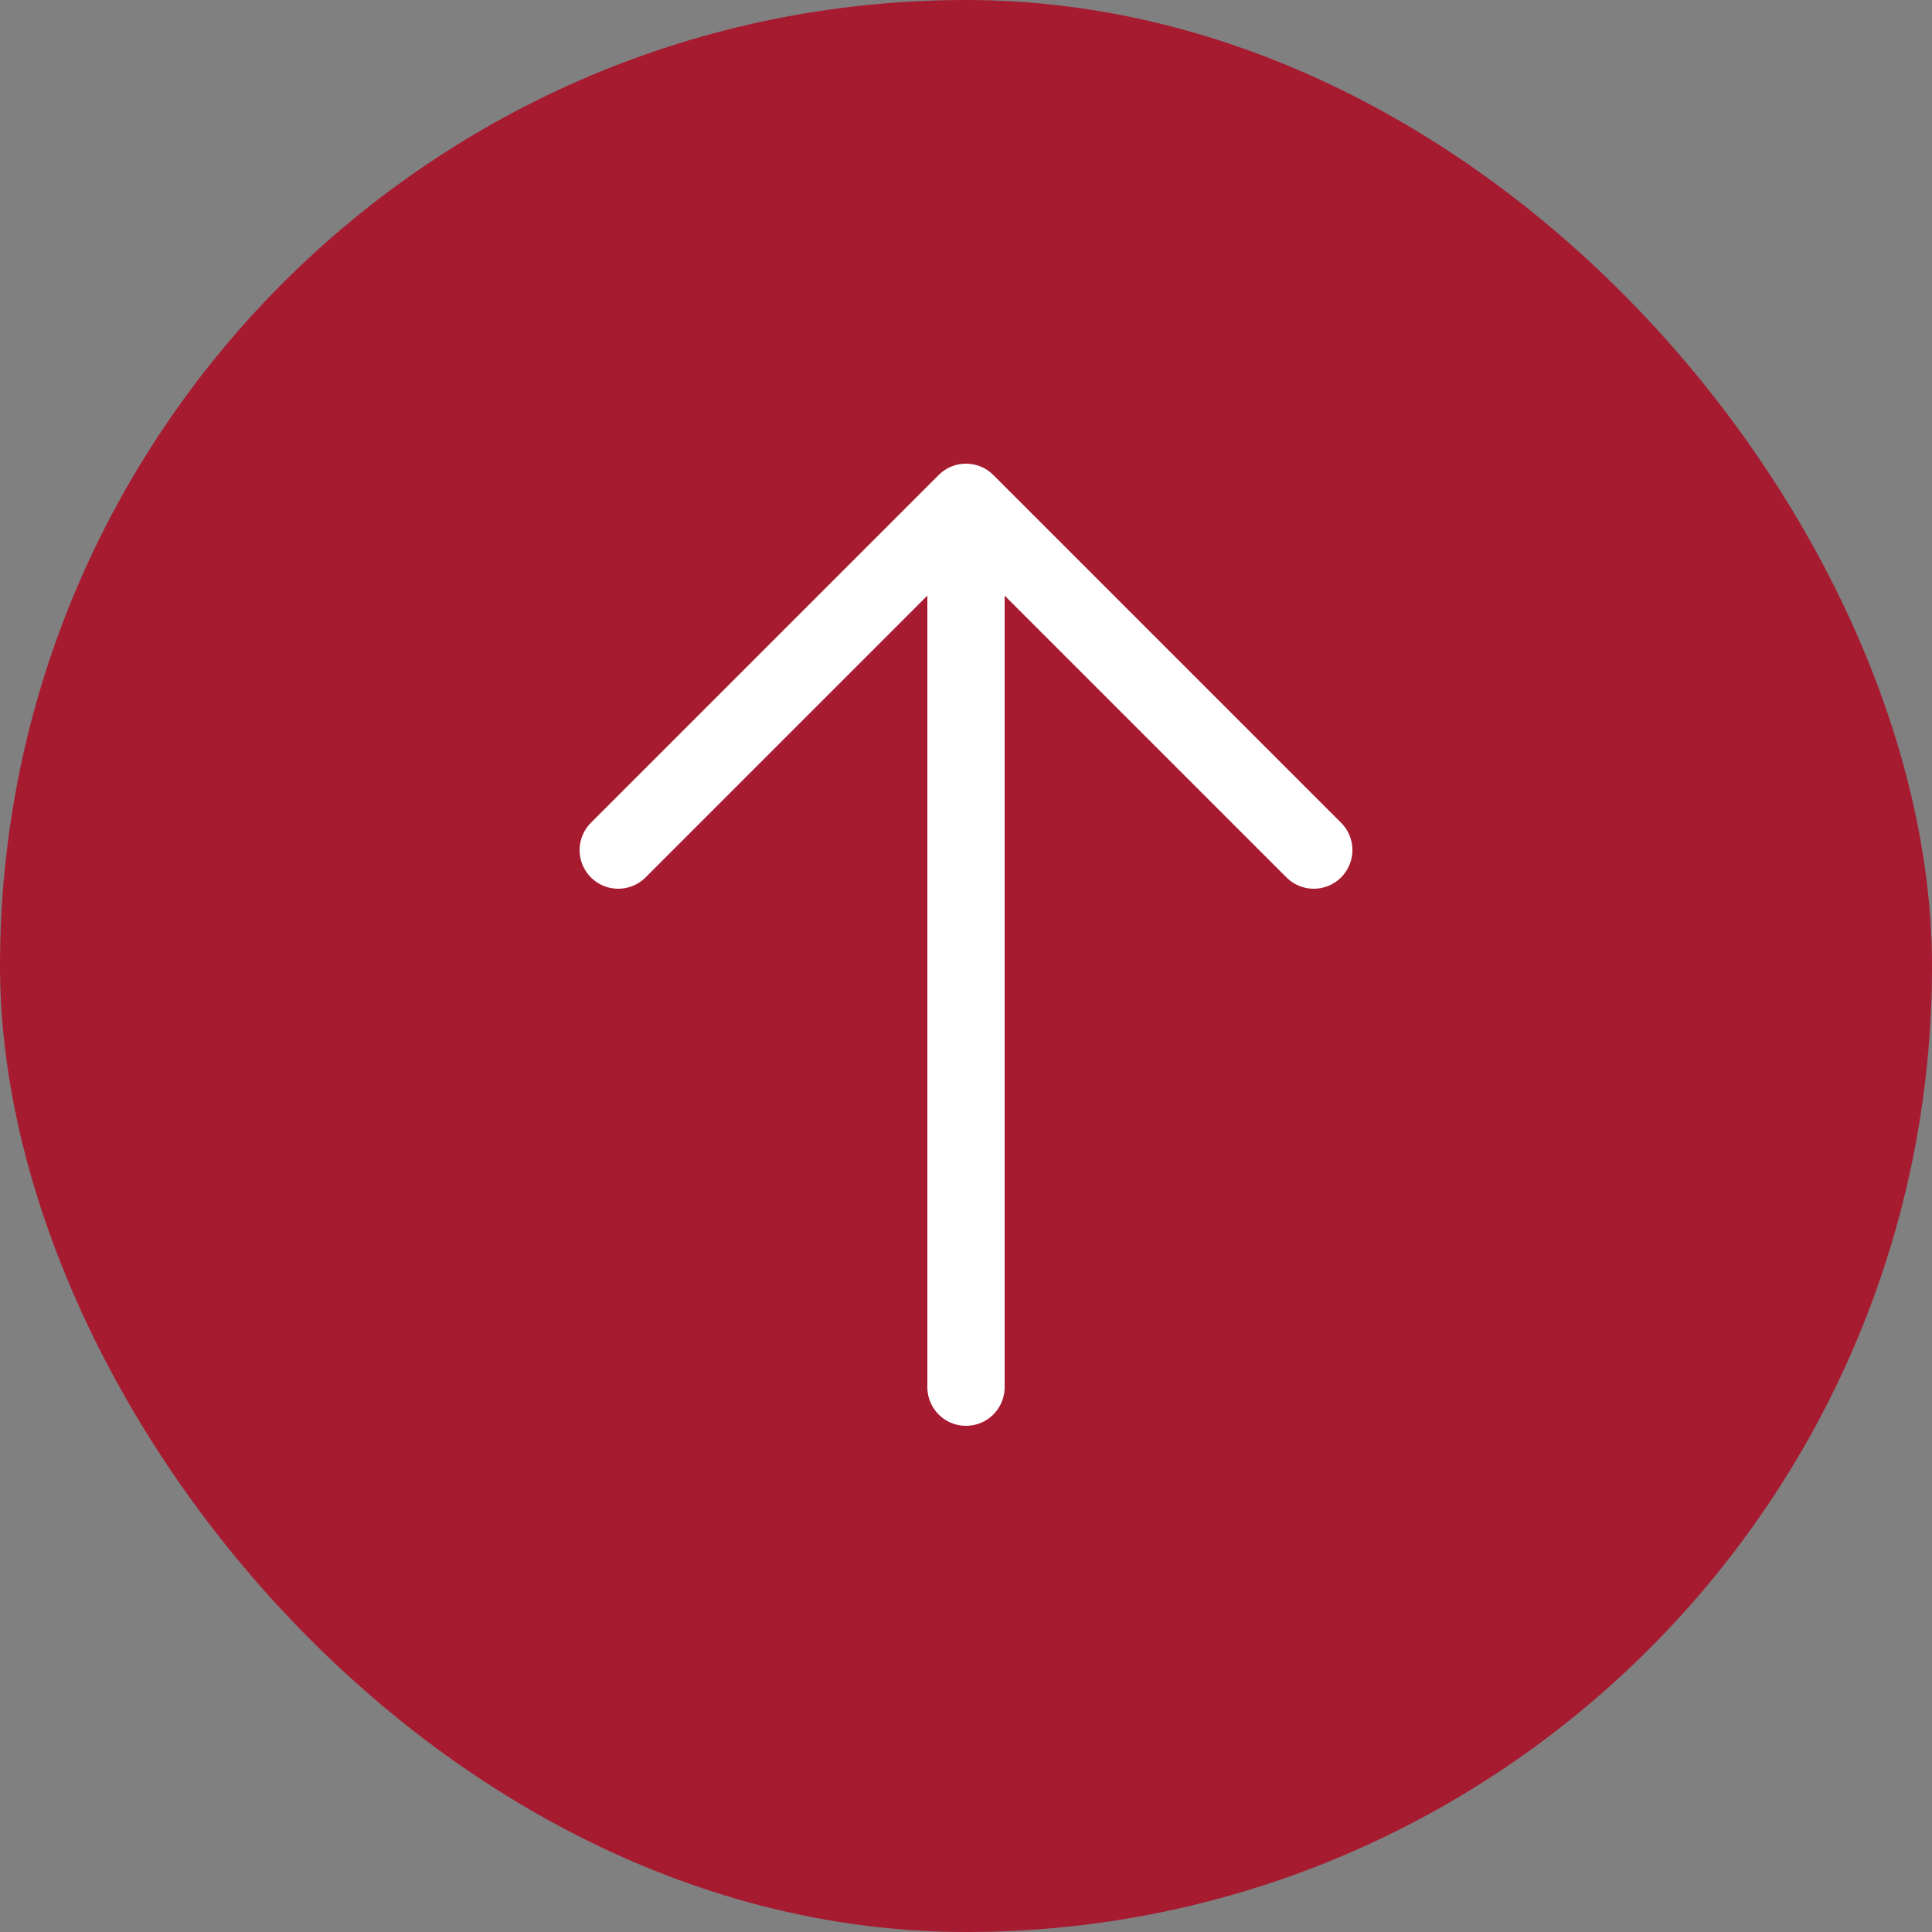 <?xml version="1.0" encoding="UTF-8"?> <svg xmlns="http://www.w3.org/2000/svg" role="presentation" width="50" height="50" fill="none"><rect width="100%" height="100%" fill="#808080" stroke="none"/><rect width="50" height="50" rx="999" fill="#a71b31" fill-opacity="1.0" stroke="none"></rect><path d="M16 22l9-9 9 9" stroke="#ffffff" stroke-width="2" fill="none" stroke-linecap="round" stroke-linejoin="round"></path><path d="M25 14.2V35.9" stroke="#ffffff" stroke-width="2" fill="none" stroke-linecap="round"></path></svg> 